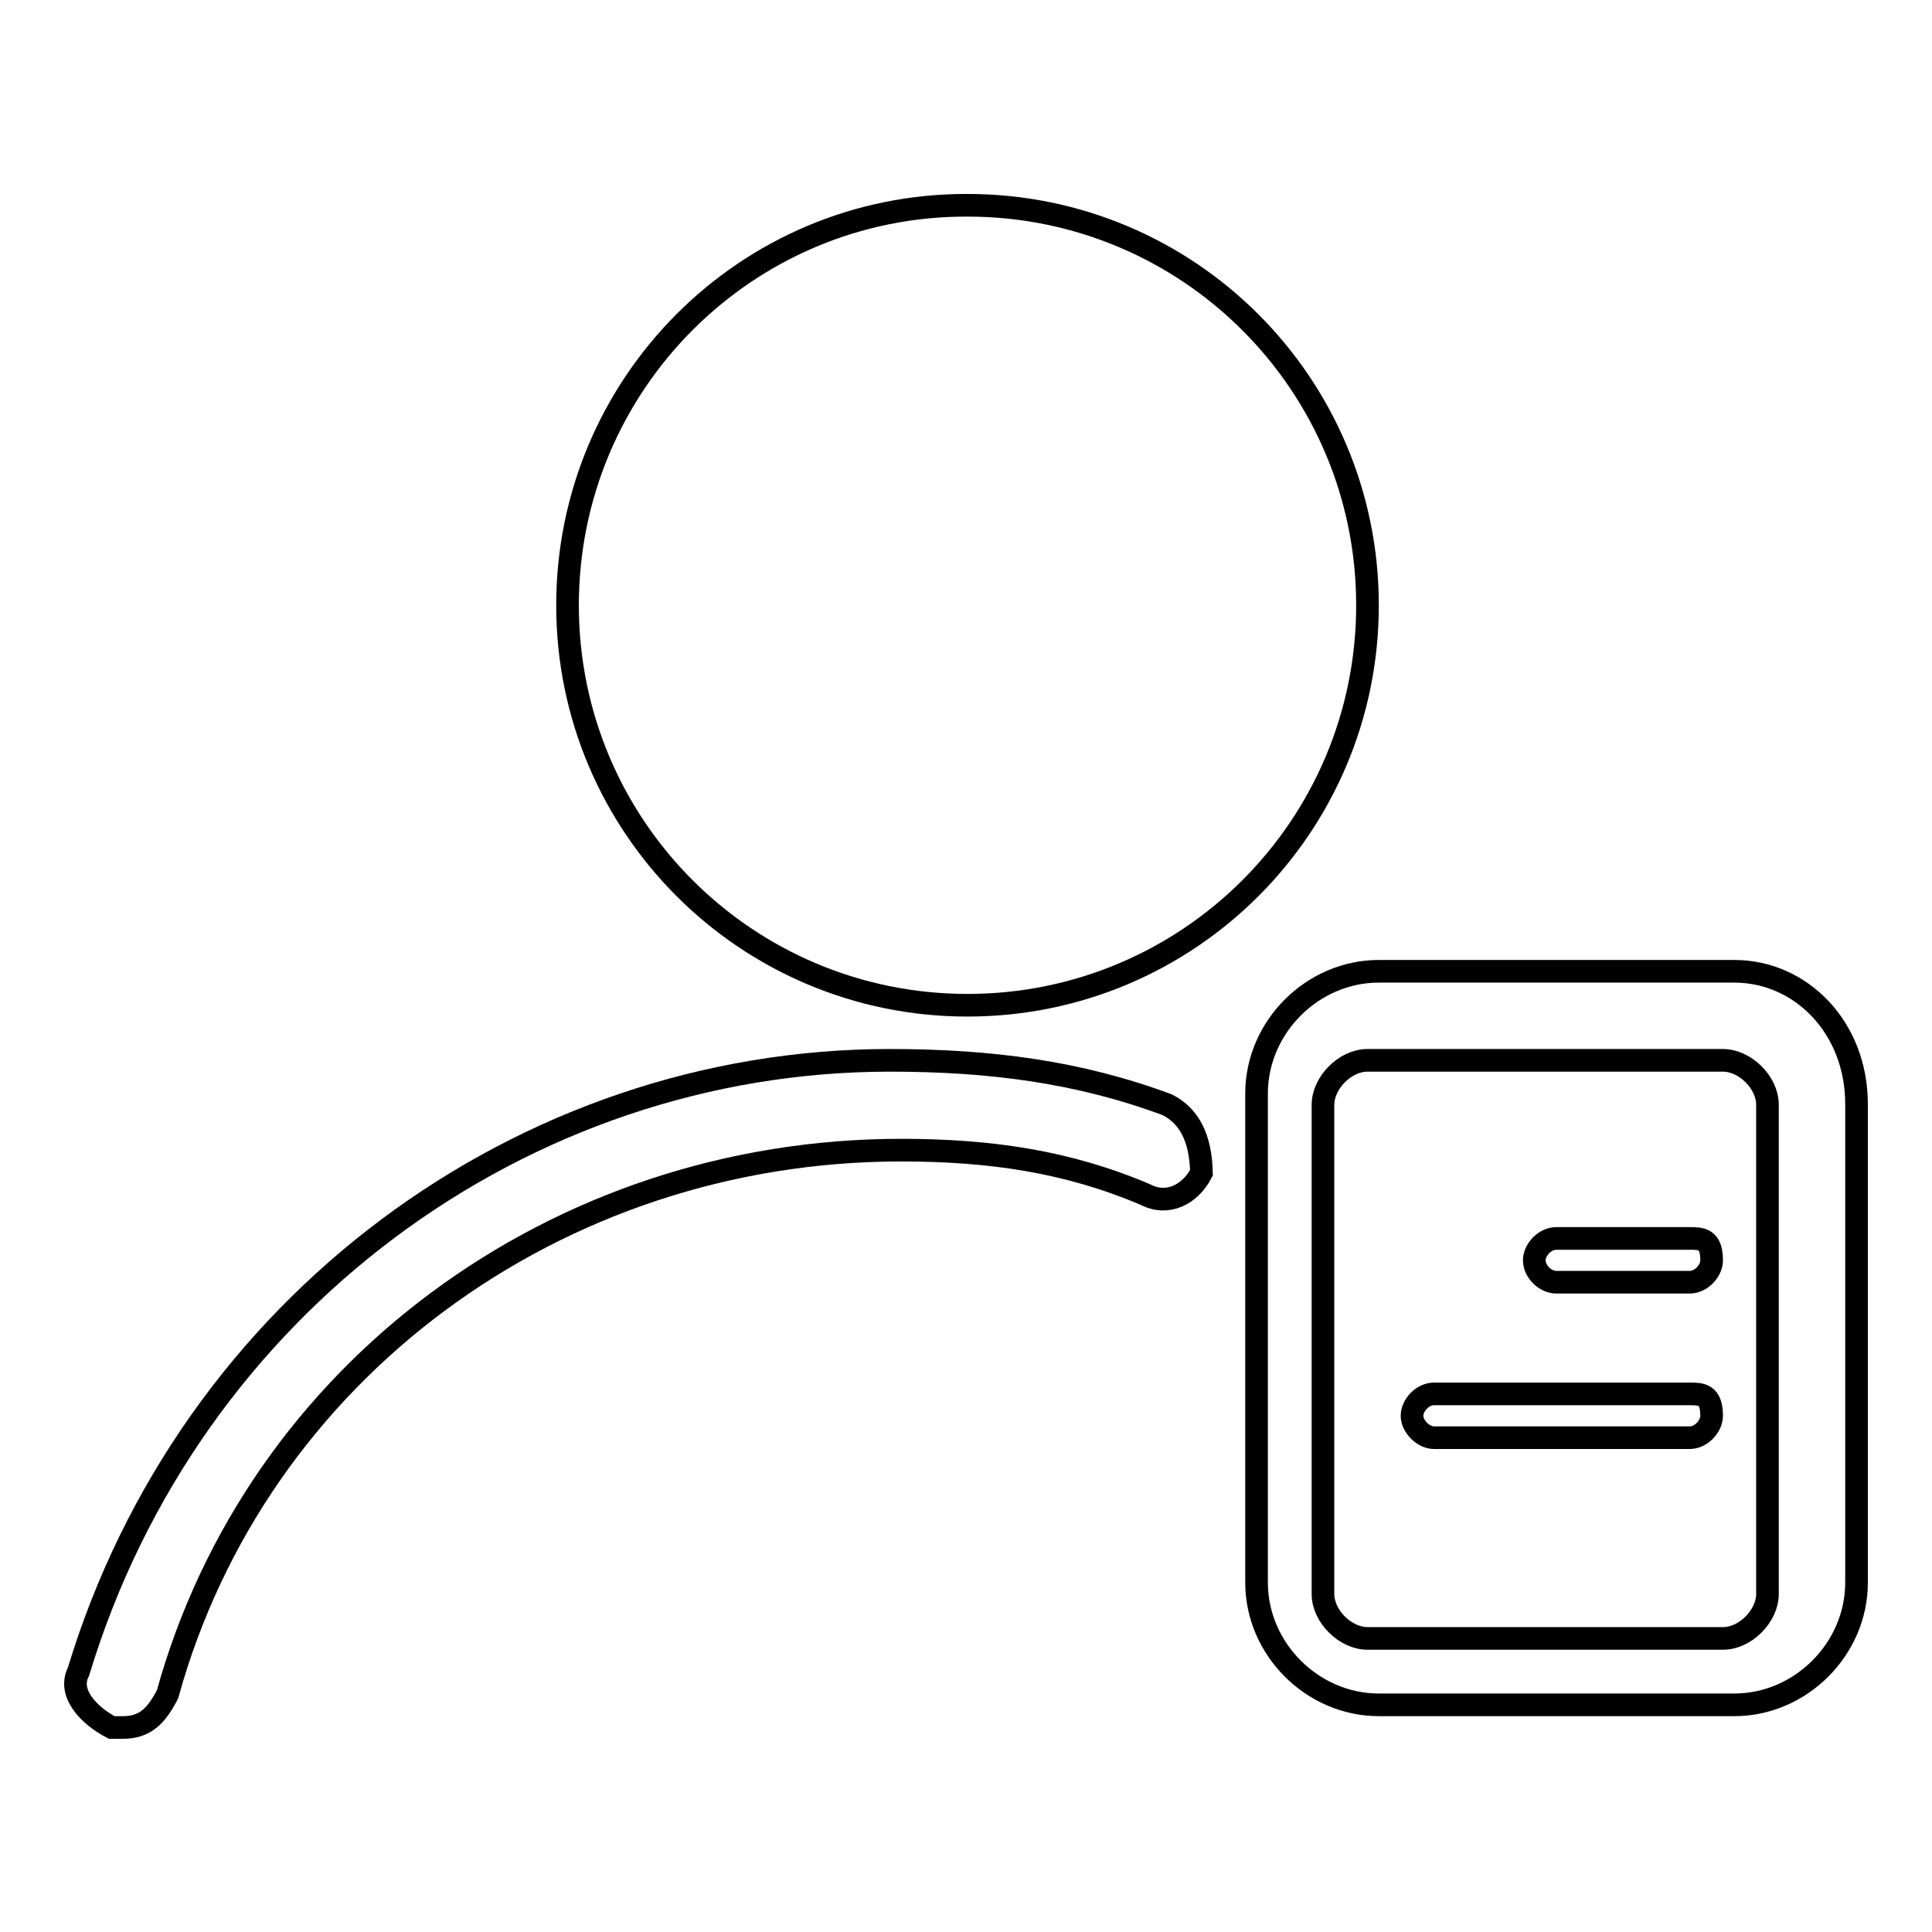 <?xml version="1.0" encoding="utf-8"?>
<!-- Svg Vector Icons : http://www.onlinewebfonts.com/icon -->
<!DOCTYPE svg PUBLIC "-//W3C//DTD SVG 1.1//EN" "http://www.w3.org/Graphics/SVG/1.1/DTD/svg11.dtd">
<svg version="1.1" xmlns="http://www.w3.org/2000/svg" xmlns:xlink="http://www.w3.org/1999/xlink" x="0px" y="0px" viewBox="0 0 256 256" enable-background="new 0 0 256 256" xml:space="preserve">
<g><g><path stroke-width="3" fill-opacity="0" stroke="#000000"  d="M154.7,146.4c-11.8-4.4-23.6-5.9-36.8-5.9c-48.6,0-92.8,32.4-107.5,81c-1.5,2.9,1.5,5.9,4.4,7.4h1.5c2.9,0,4.4-1.5,5.9-4.4c11.8-42.7,51.5-72.1,97.2-72.1c11.8,0,22.1,1.5,32.4,5.9c2.9,1.5,5.9,0,7.4-2.9C159.1,150.8,157.6,147.9,154.7,146.4z"/><path stroke-width="3" fill-opacity="0" stroke="#000000"  d="M229.8,128.7h-47.1c-8.8,0-16.2,7.4-16.2,16.2v64.8c0,8.8,7.4,16.2,16.2,16.2h47.1c8.8,0,16.2-7.4,16.2-16.2v-63.4C246,136.1,238.6,128.7,229.8,128.7z M234.2,211.2c0,2.9-2.9,5.9-5.9,5.9h-47.1c-2.9,0-5.9-2.9-5.9-5.9v-64.8c0-2.9,2.9-5.9,5.9-5.9h47.1c2.9,0,5.9,2.9,5.9,5.9V211.2L234.2,211.2z"/><path stroke-width="3" fill-opacity="0" stroke="#000000"  d="M223.9,184.7H190c-1.5,0-2.9,1.5-2.9,2.9s1.5,2.9,2.9,2.9h33.9c1.5,0,2.9-1.5,2.9-2.9C226.8,184.7,225.4,184.7,223.9,184.7z"/><path stroke-width="3" fill-opacity="0" stroke="#000000"  d="M223.9,164.1h-17.7c-1.5,0-2.9,1.5-2.9,2.9c0,1.5,1.5,2.9,2.9,2.9h17.7c1.5,0,2.9-1.5,2.9-2.9C226.8,164.1,225.4,164.1,223.9,164.1z"/><path stroke-width="3" fill-opacity="0" stroke="#000000"  d="M75.2,80.2c0,29.3,23.7,53,53,53c29.3,0,53-23.7,53-53s-23.7-53-53-53C98.9,27.1,75.2,50.9,75.2,80.2L75.2,80.2z"/></g></g>
</svg>